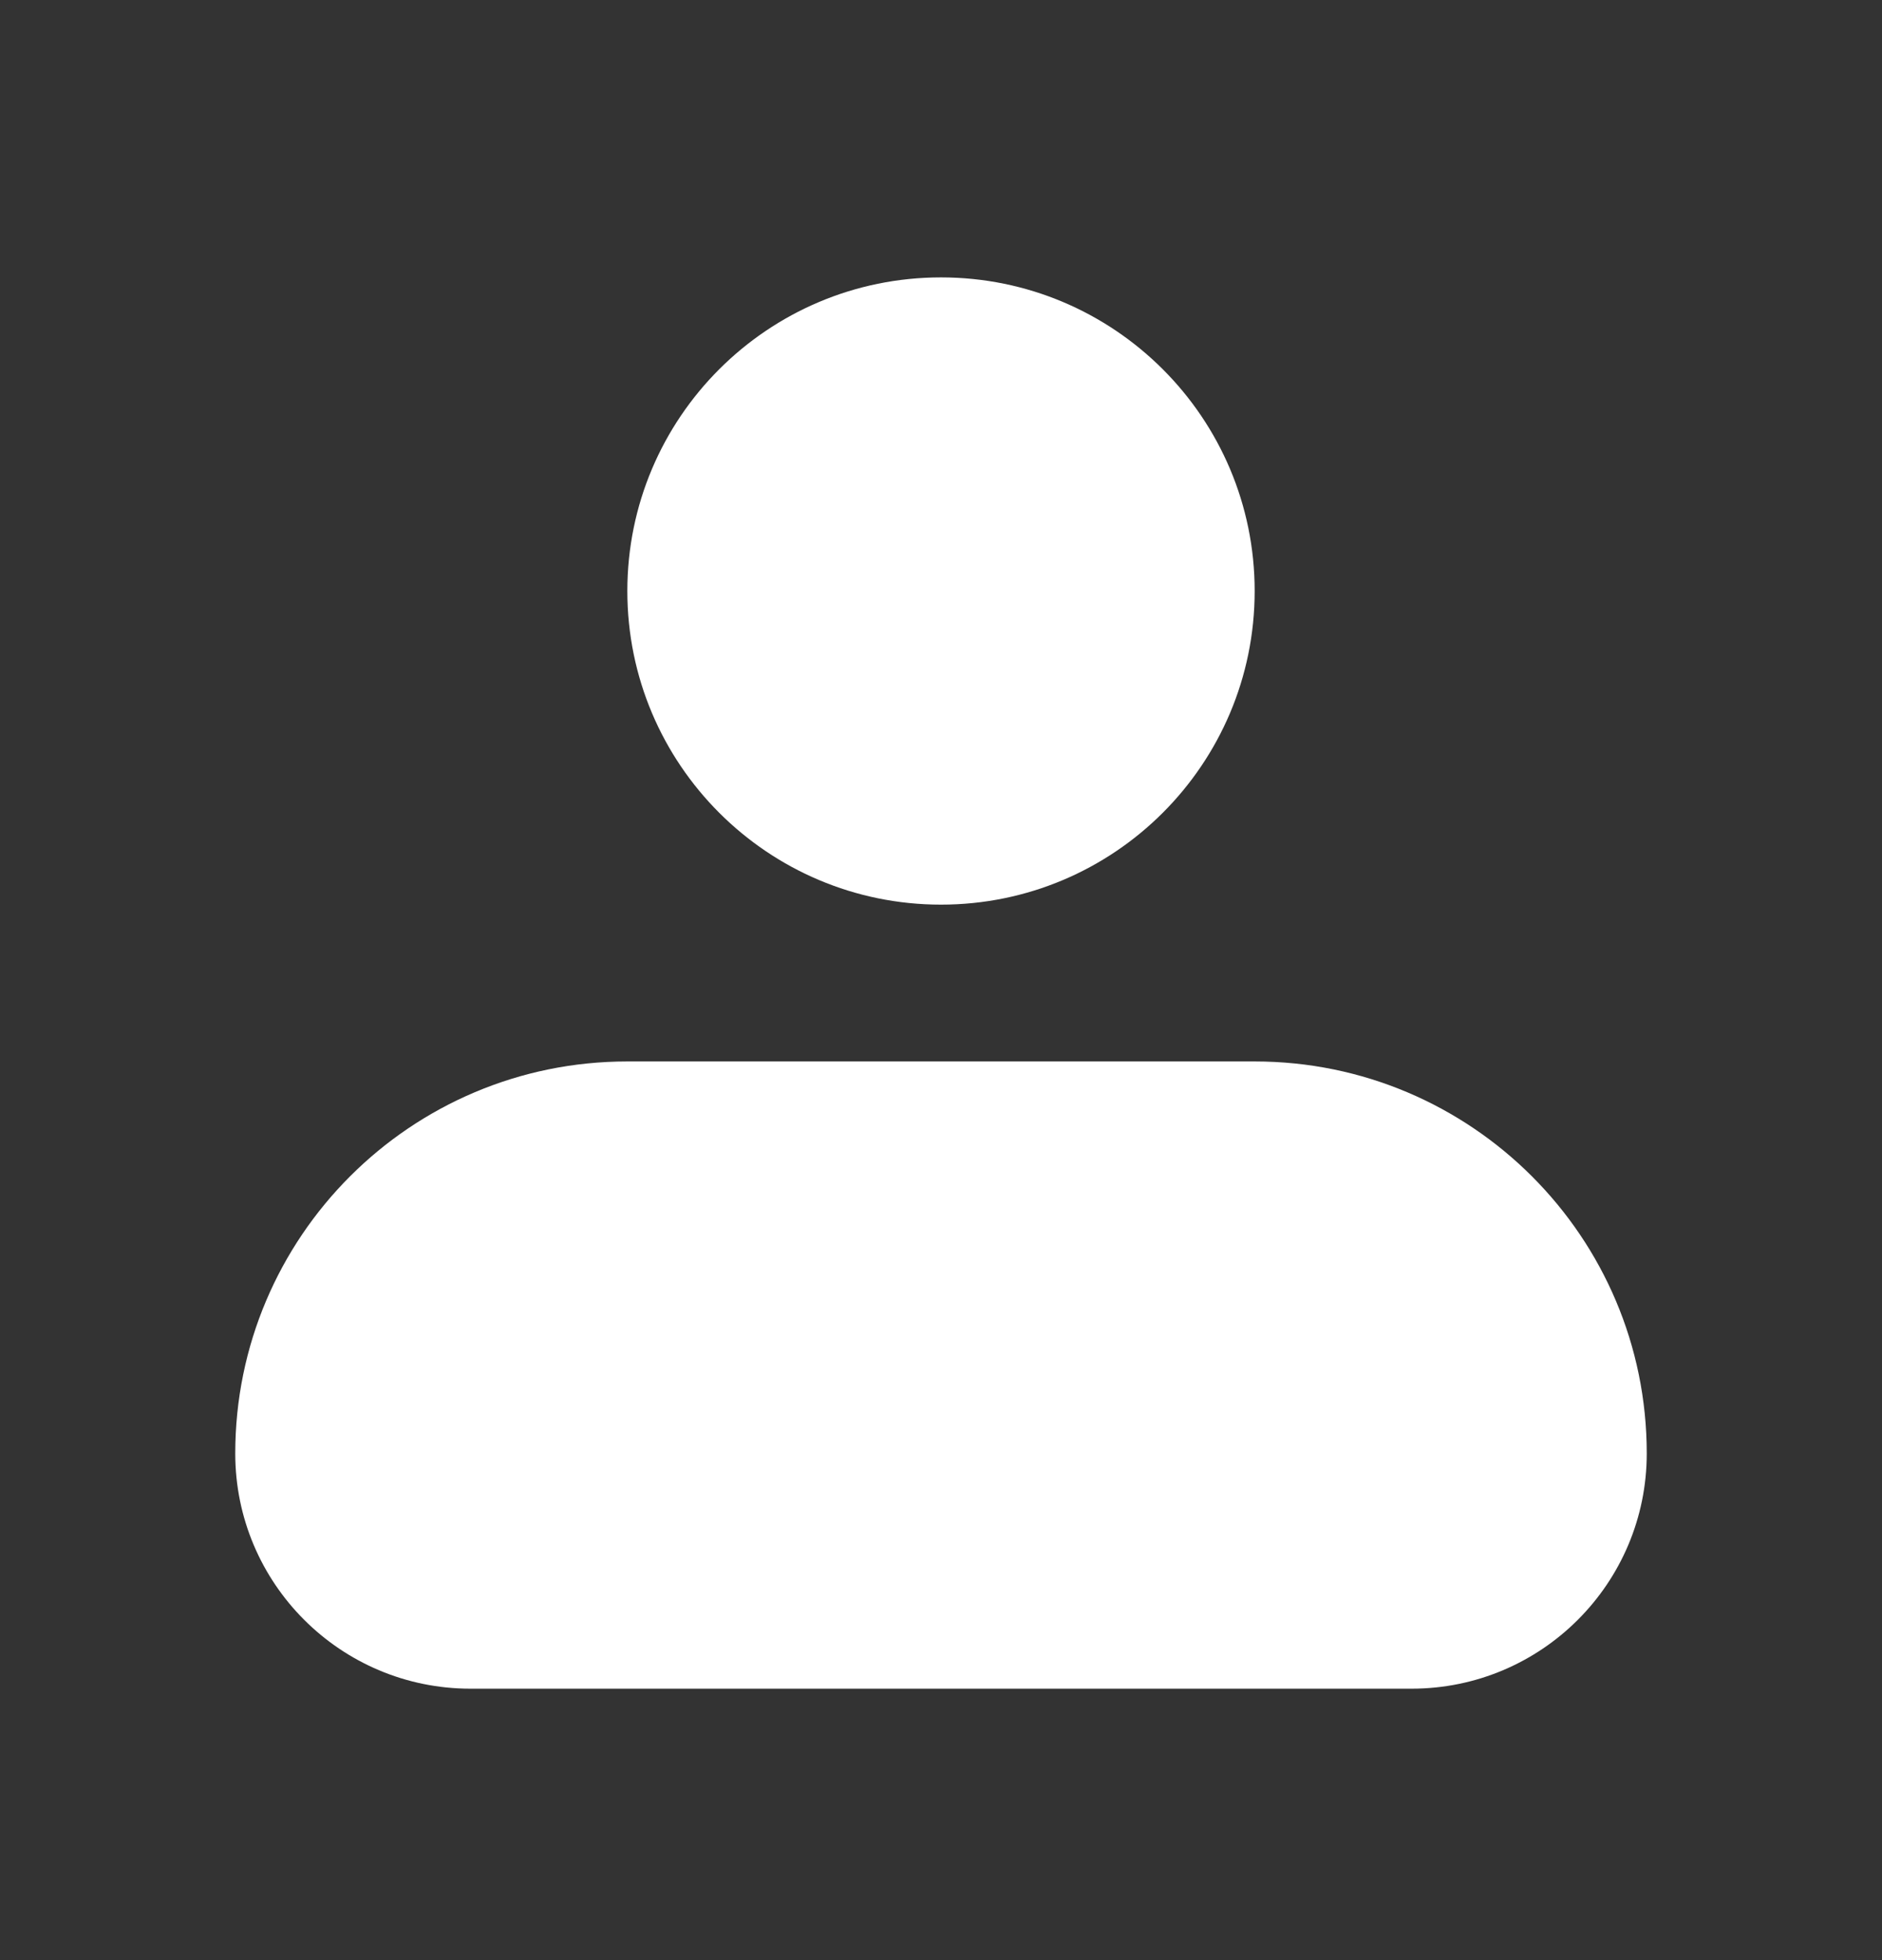 <?xml version="1.0" encoding="UTF-8"?> <svg xmlns="http://www.w3.org/2000/svg" width="24" height="25" viewBox="0 0 24 25" fill="none"><rect x="0" y="0" width="24" height="25" fill="#333333" stroke="none"/><g clip-path="url(#clip0_237_2515)"><path fill-rule="evenodd" clip-rule="evenodd" d="M8 7.538C8 5.329 9.791 3.538 12 3.538C14.209 3.538 16 5.329 16 7.538C16 9.747 14.209 11.538 12 11.538C9.791 11.538 8 9.747 8 7.538ZM8 13.538C5.239 13.538 3 15.777 3 18.538C3 20.195 4.343 21.538 6 21.538H18C19.657 21.538 21 20.195 21 18.538C21 15.777 18.761 13.538 16 13.538H8Z" fill="white"></path></g><defs><clipPath id="clip0_237_2515"><rect width="24" height="24" fill="white" transform="translate(0 0.538)"></rect></clipPath></defs></svg> 